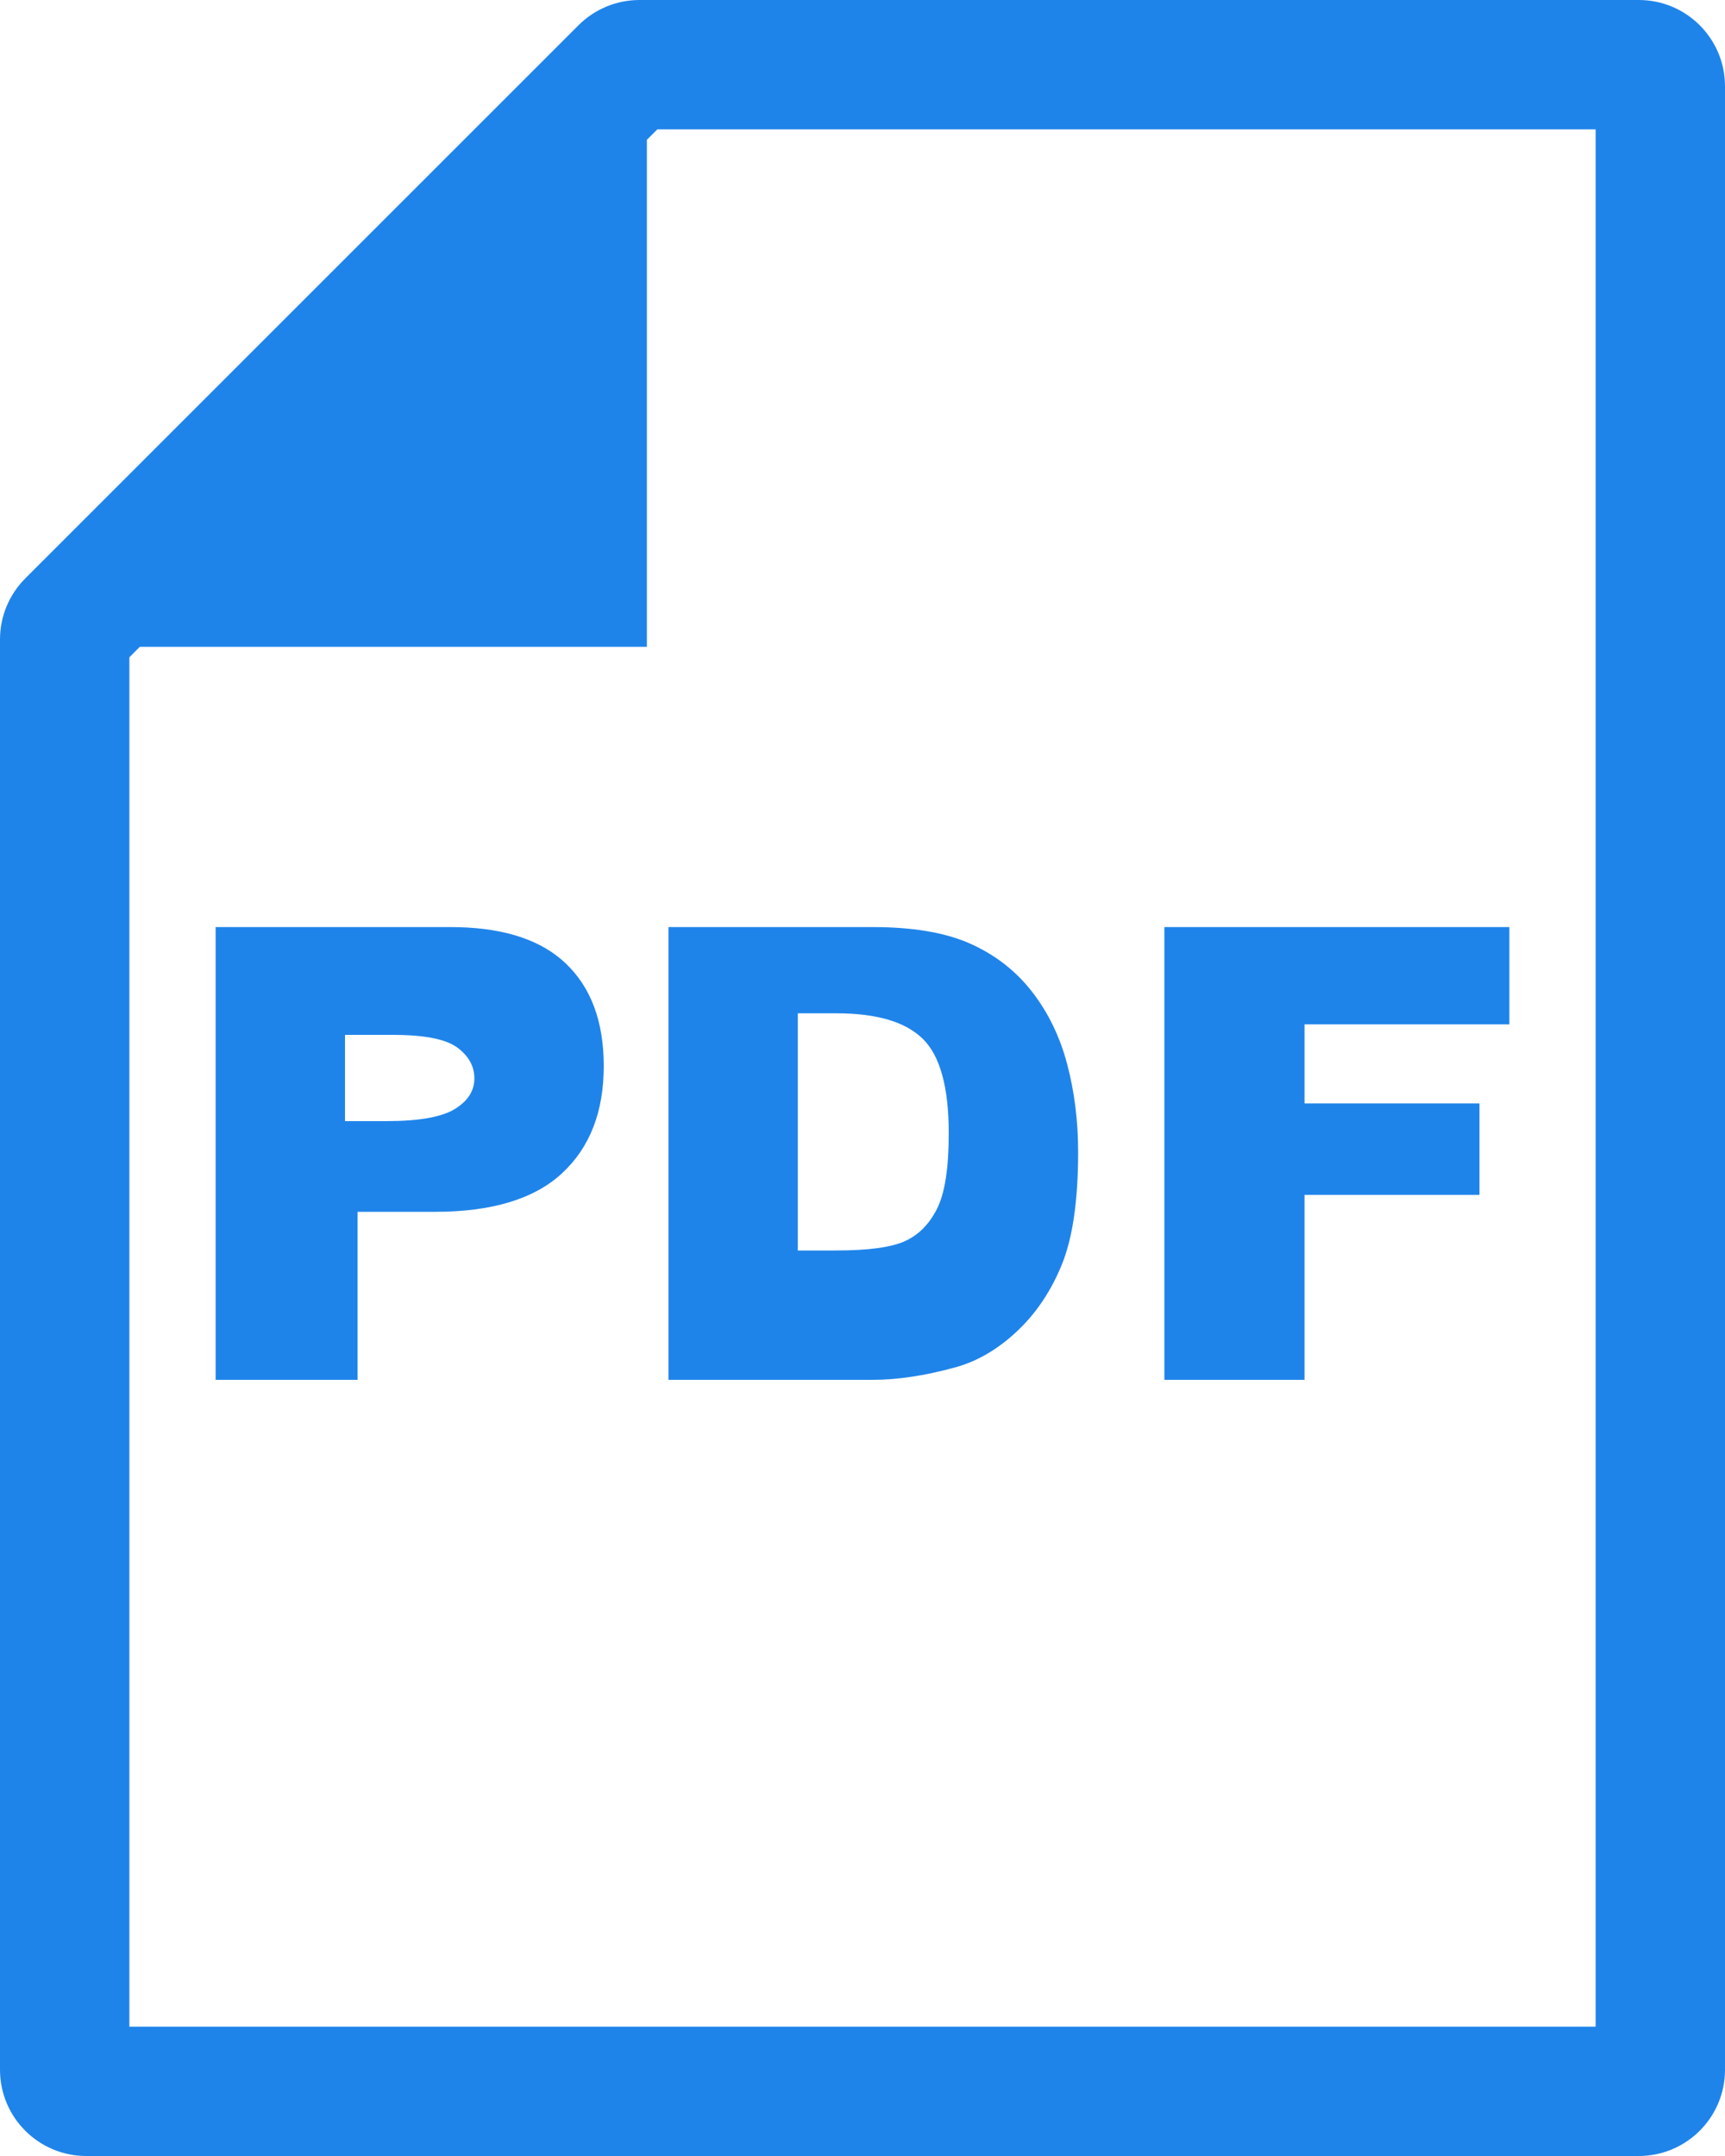 <?xml version="1.0" encoding="UTF-8"?>
<svg width="80px" height="100px" viewBox="0 0 80 100" version="1.1" xmlns="http://www.w3.org/2000/svg" xmlns:xlink="http://www.w3.org/1999/xlink">
    <!-- Generator: Sketch 57.1 (83088) - https://sketch.com -->
    <title>Combined Shape</title>
    <desc>Created with Sketch.</desc>
    <g id="Symbol" stroke="none" stroke-width="1" fill="none" fill-rule="evenodd">
        <g id="GUI-Parts/icon/ic-pdf" transform="translate(-9, 0)" fill="#1F84EA" fill-rule="nonzero">
            <path d="M85,0 C87.209,0 89,1.791 89,4 L89,96 C89,98.209 87.209,100 85,100 L13,100 C10.791,100 9,98.209 9,96 L9,29.657 C9,28.596 9.421,27.579 10.172,26.828 L35.828,1.172 C36.579,0.421 37.596,0 38.657,0 L85,0 Z M83,6 L39.485,6 L39,6.485 L39,30 L15.485,30 L15,30.485 L15,94 L83,94 L83,6 Z M29.895,43 L30.265,43.005 C32.454,43.06 34.108,43.617 35.227,44.676 C36.409,45.793 37,47.383 37,49.446 C37,51.566 36.356,53.223 35.068,54.417 C33.781,55.611 31.815,56.207 29.172,56.207 L29.172,56.207 L25.584,56.207 L25.584,64 L19,64 L19,43 L29.895,43 Z M49.479,43 L49.874,43.004 C51.561,43.038 52.939,43.295 54.007,43.774 C55.157,44.289 56.108,45.029 56.859,45.994 C57.61,46.958 58.155,48.08 58.493,49.36 C58.831,50.64 59,51.996 59,53.428 C59,55.673 58.749,57.413 58.246,58.65 C57.744,59.886 57.047,60.923 56.155,61.758 C55.263,62.594 54.305,63.15 53.282,63.427 C51.883,63.809 50.615,64 49.479,64 L49.479,64 L40,64 L40,43 L49.479,43 Z M79,43 L79,47.512 L69.5,47.512 L69.5,51.179 L77.614,51.179 L77.614,55.42 L69.5,55.42 L69.5,64 L63,64 L63,43 L79,43 Z M47.794,47 L46,47 L46,58 L47.762,58 C49.265,58 50.333,57.856 50.968,57.567 C51.603,57.279 52.101,56.775 52.46,56.057 C52.82,55.338 53,54.173 53,52.562 C53,50.429 52.598,48.968 51.794,48.181 C50.989,47.394 49.656,47 47.794,47 L47.794,47 Z M27.224,48 L25,48 L25,52 L26.914,52 C28.42,52 29.477,51.814 30.086,51.443 C30.695,51.072 31,50.597 31,50.018 C31,49.456 30.736,48.979 30.207,48.587 C29.678,48.196 28.684,48 27.224,48 L27.224,48 Z" id="Combined-Shape"></path>
        </g>
    </g>
</svg>